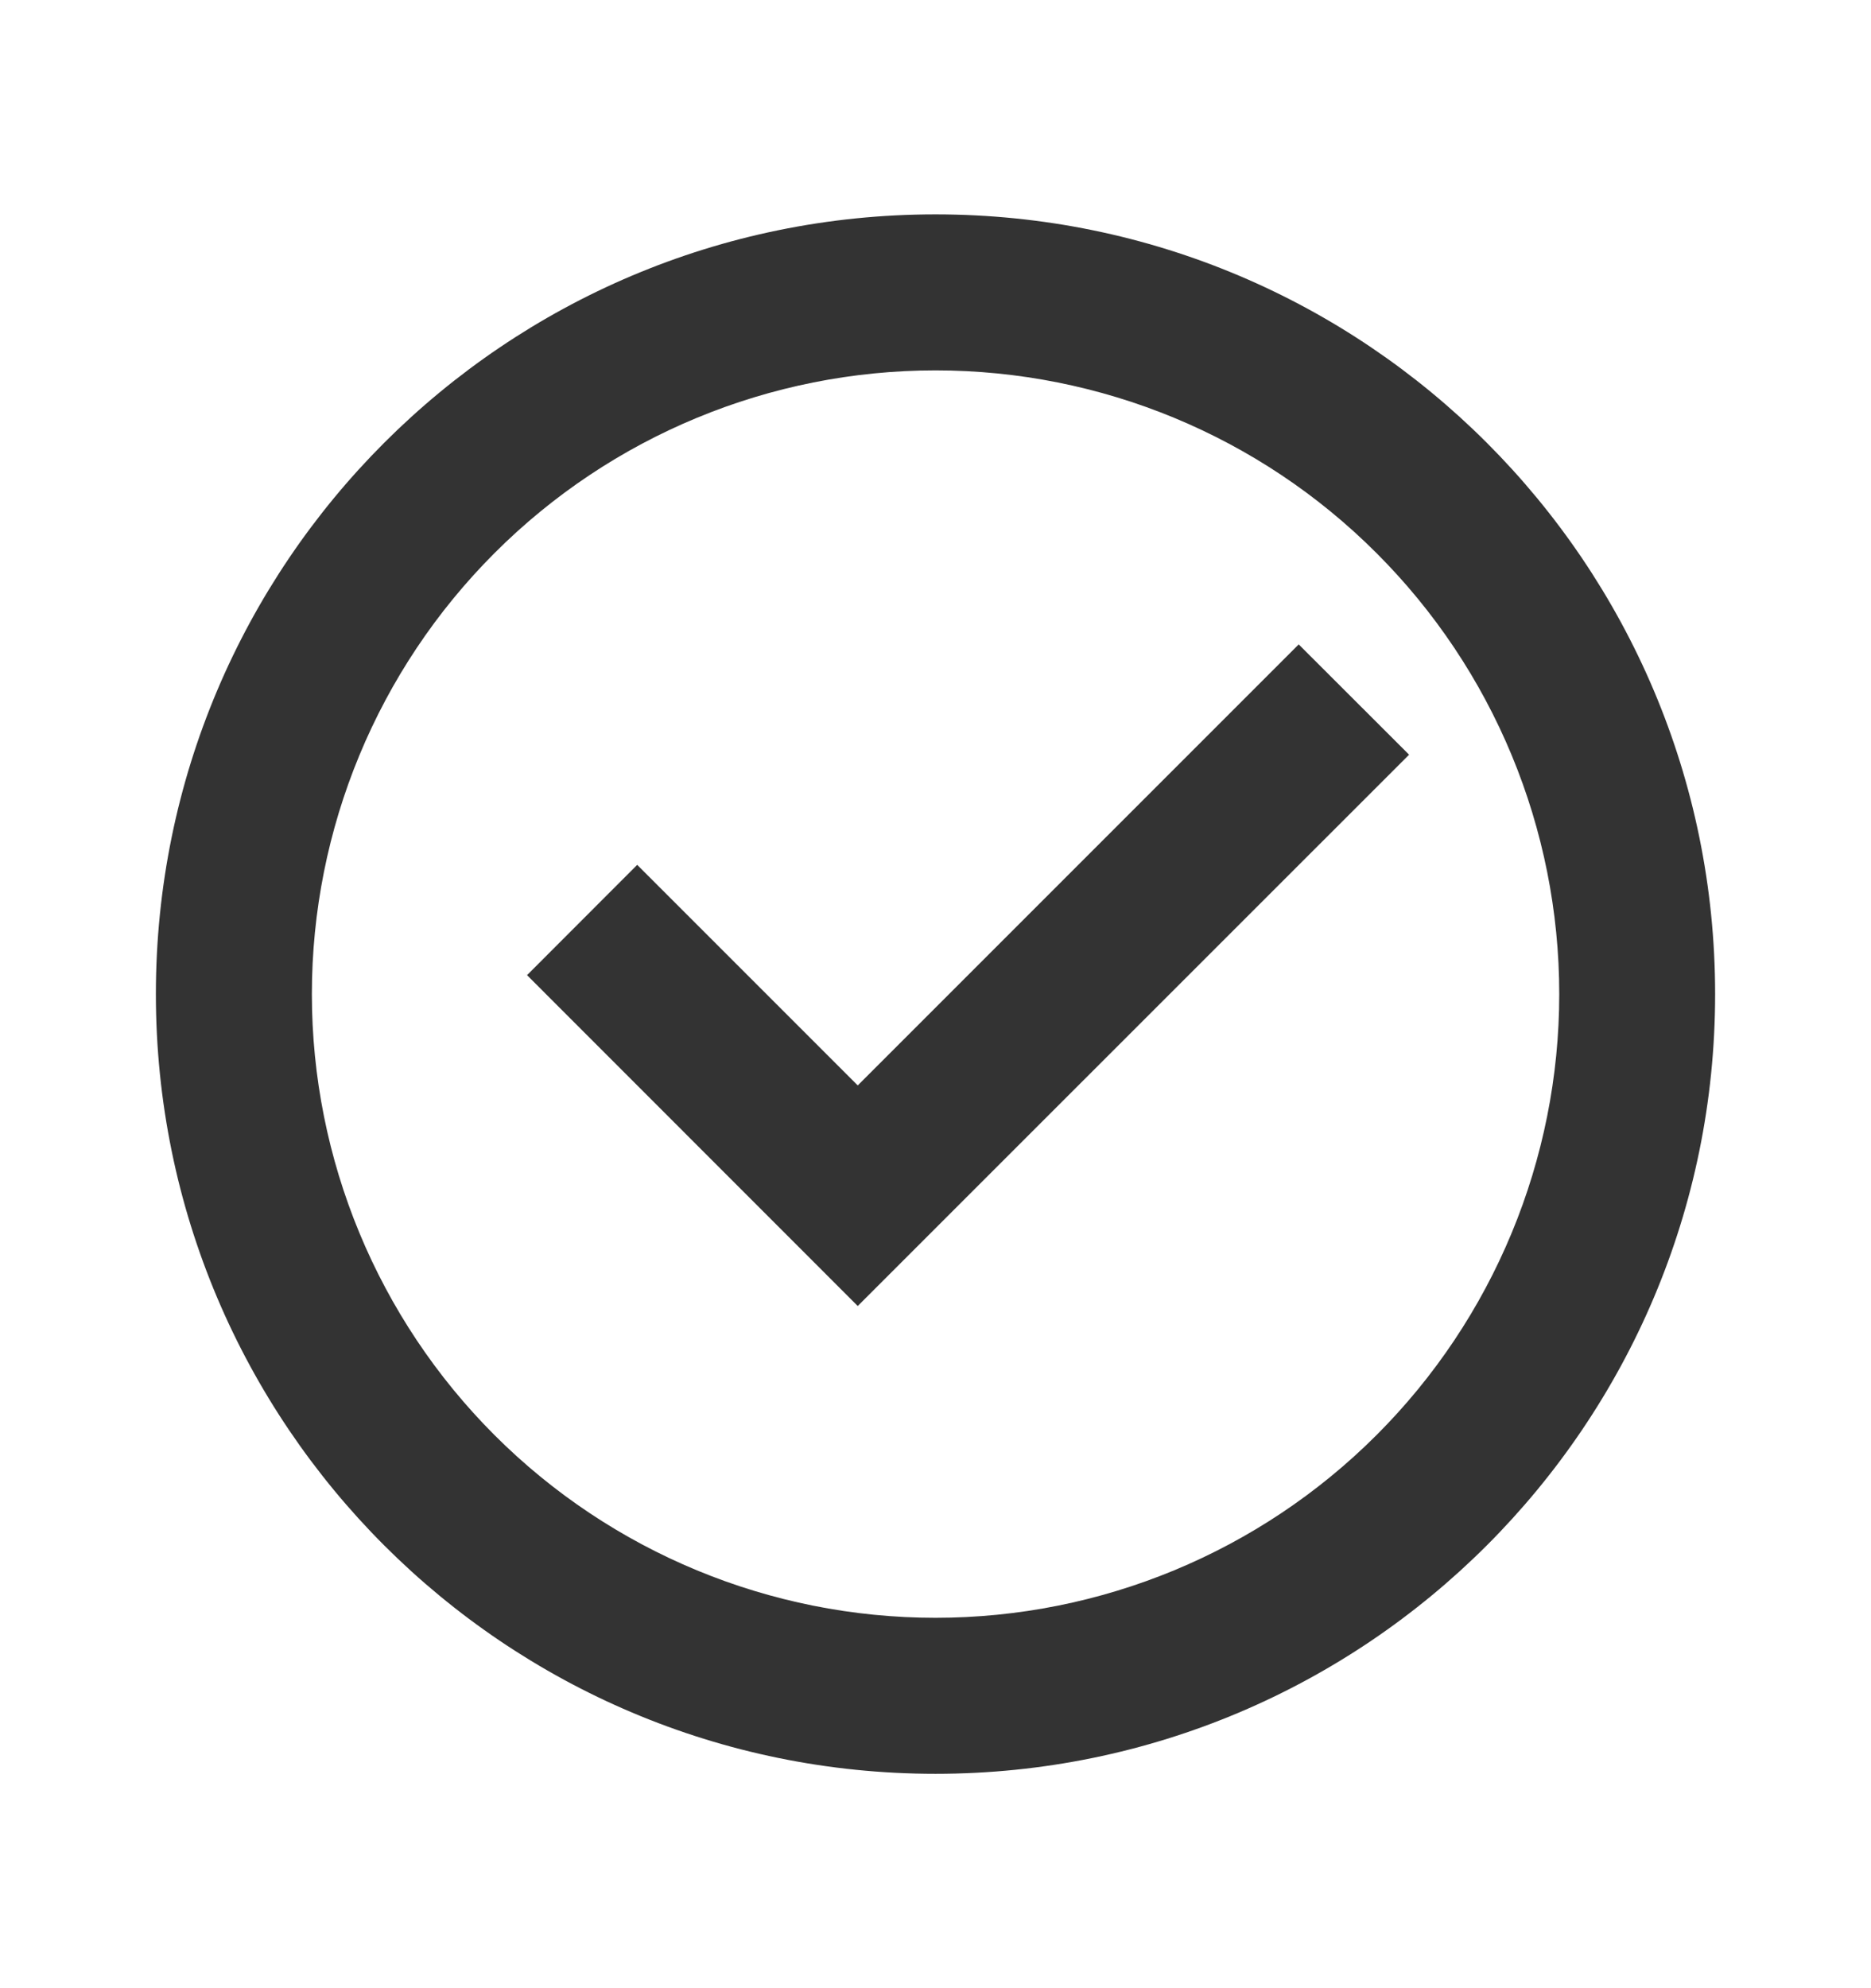 <svg width="16" height="17" viewBox="0 0 16 17" fill="none" xmlns="http://www.w3.org/2000/svg">
<g clip-path="url(#clip0_225_1599)">
<path d="M8 15.167C4.318 15.167 1.333 12.182 1.333 8.5C1.333 4.818 4.318 1.833 8 1.833C11.682 1.833 14.667 4.818 14.667 8.5C14.667 12.182 11.682 15.167 8 15.167ZM8 13.833C9.415 13.833 10.771 13.271 11.771 12.271C12.772 11.271 13.334 9.914 13.334 8.5C13.334 7.085 12.772 5.729 11.771 4.729C10.771 3.728 9.415 3.167 8 3.167C6.586 3.167 5.229 3.728 4.229 4.729C3.229 5.729 2.667 7.085 2.667 8.5C2.667 9.914 3.229 11.271 4.229 12.271C5.229 13.271 6.586 13.833 8 13.833ZM7.335 11.167L4.507 8.338L5.449 7.395L7.335 9.281L11.106 5.51L12.05 6.453L7.335 11.167Z" fill="#333333"/>
</g>
<defs>
<clipPath id="clip0_225_1599">
<rect width="16" height="16" fill="white" transform="translate(0 0.5)"/>
</clipPath>
</defs>
</svg>
